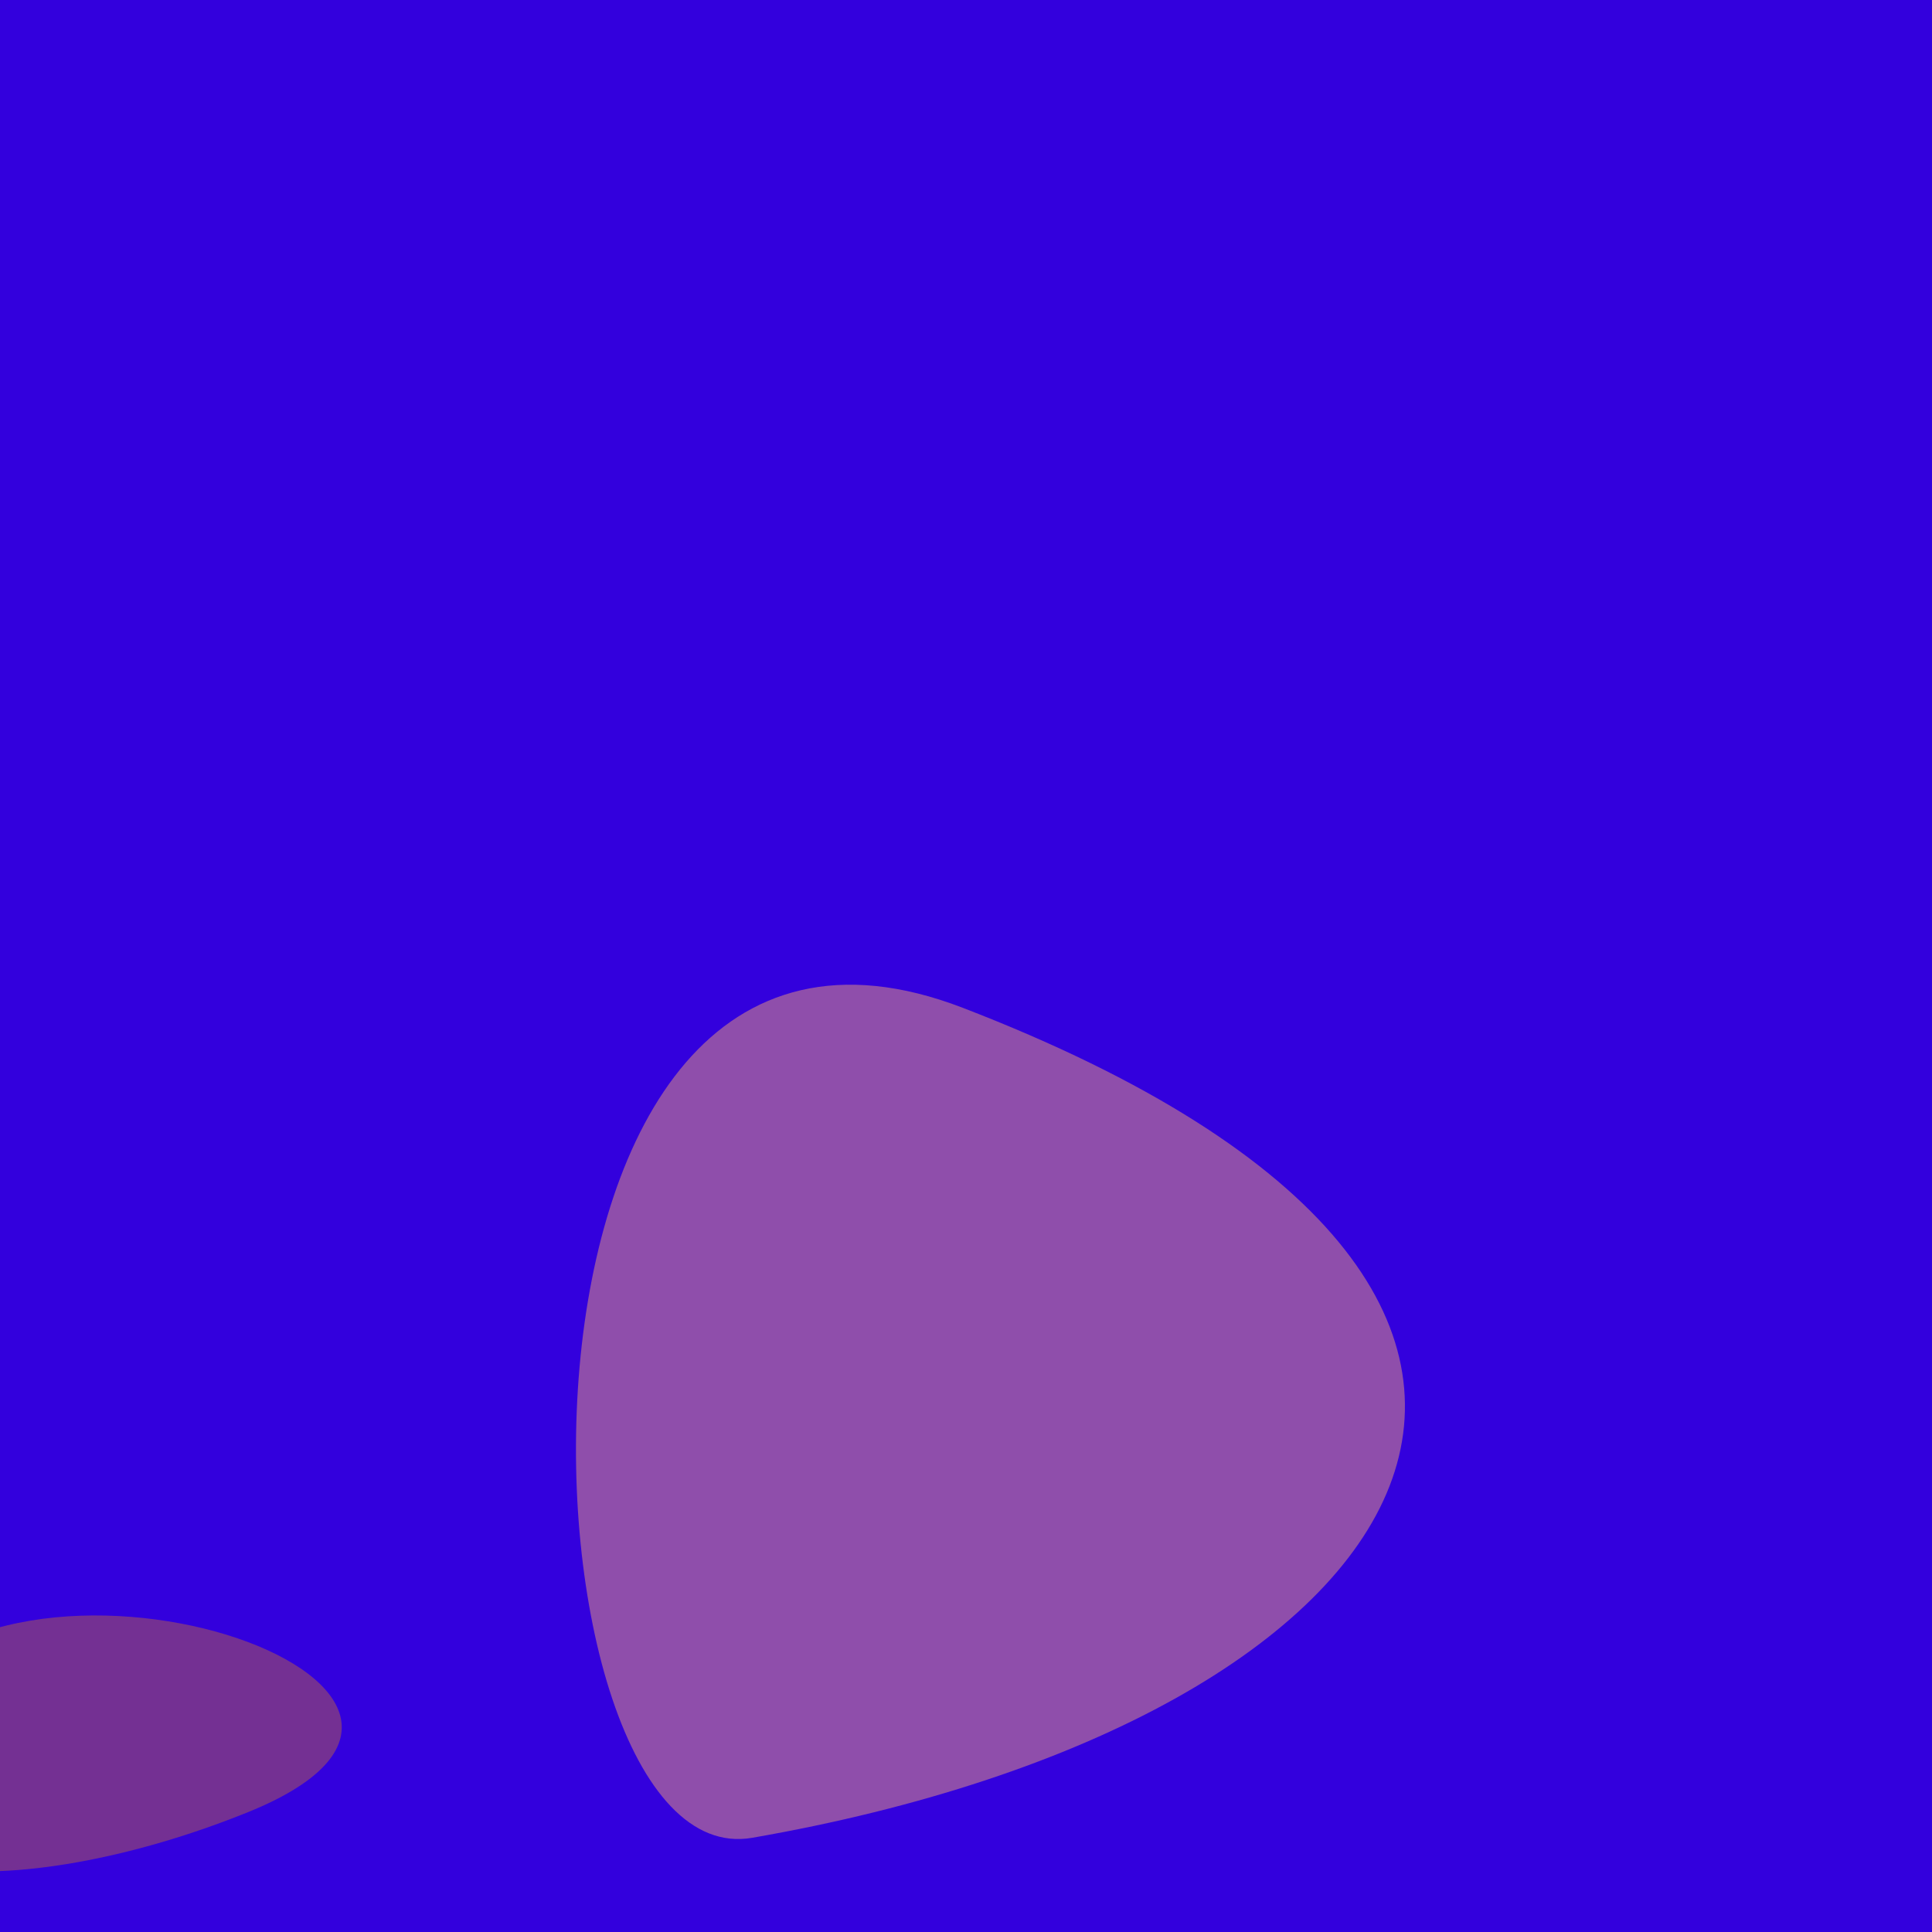 <?xml version="1.0" standalone="no"?>
<svg xmlns:xlink="http://www.w3.org/1999/xlink" xmlns="http://www.w3.org/2000/svg" width="128" height="128"><g><rect width="128" height="128" fill="#30d"></rect><path d="M 49.835 121.759 C 94.574 113.986 113.039 85.741 63.789 66.771 C 30.828 54.074 33.693 124.564 49.835 121.759" fill="rgb(143,78,171)"></path><path d="M 16.433 120.059 C 37.15 111.678 0.099 99.221 -8.345 113.623 C -15.515 125.853 1.145 126.244 16.433 120.059" fill="rgb(116,48,147)"></path></g></svg>